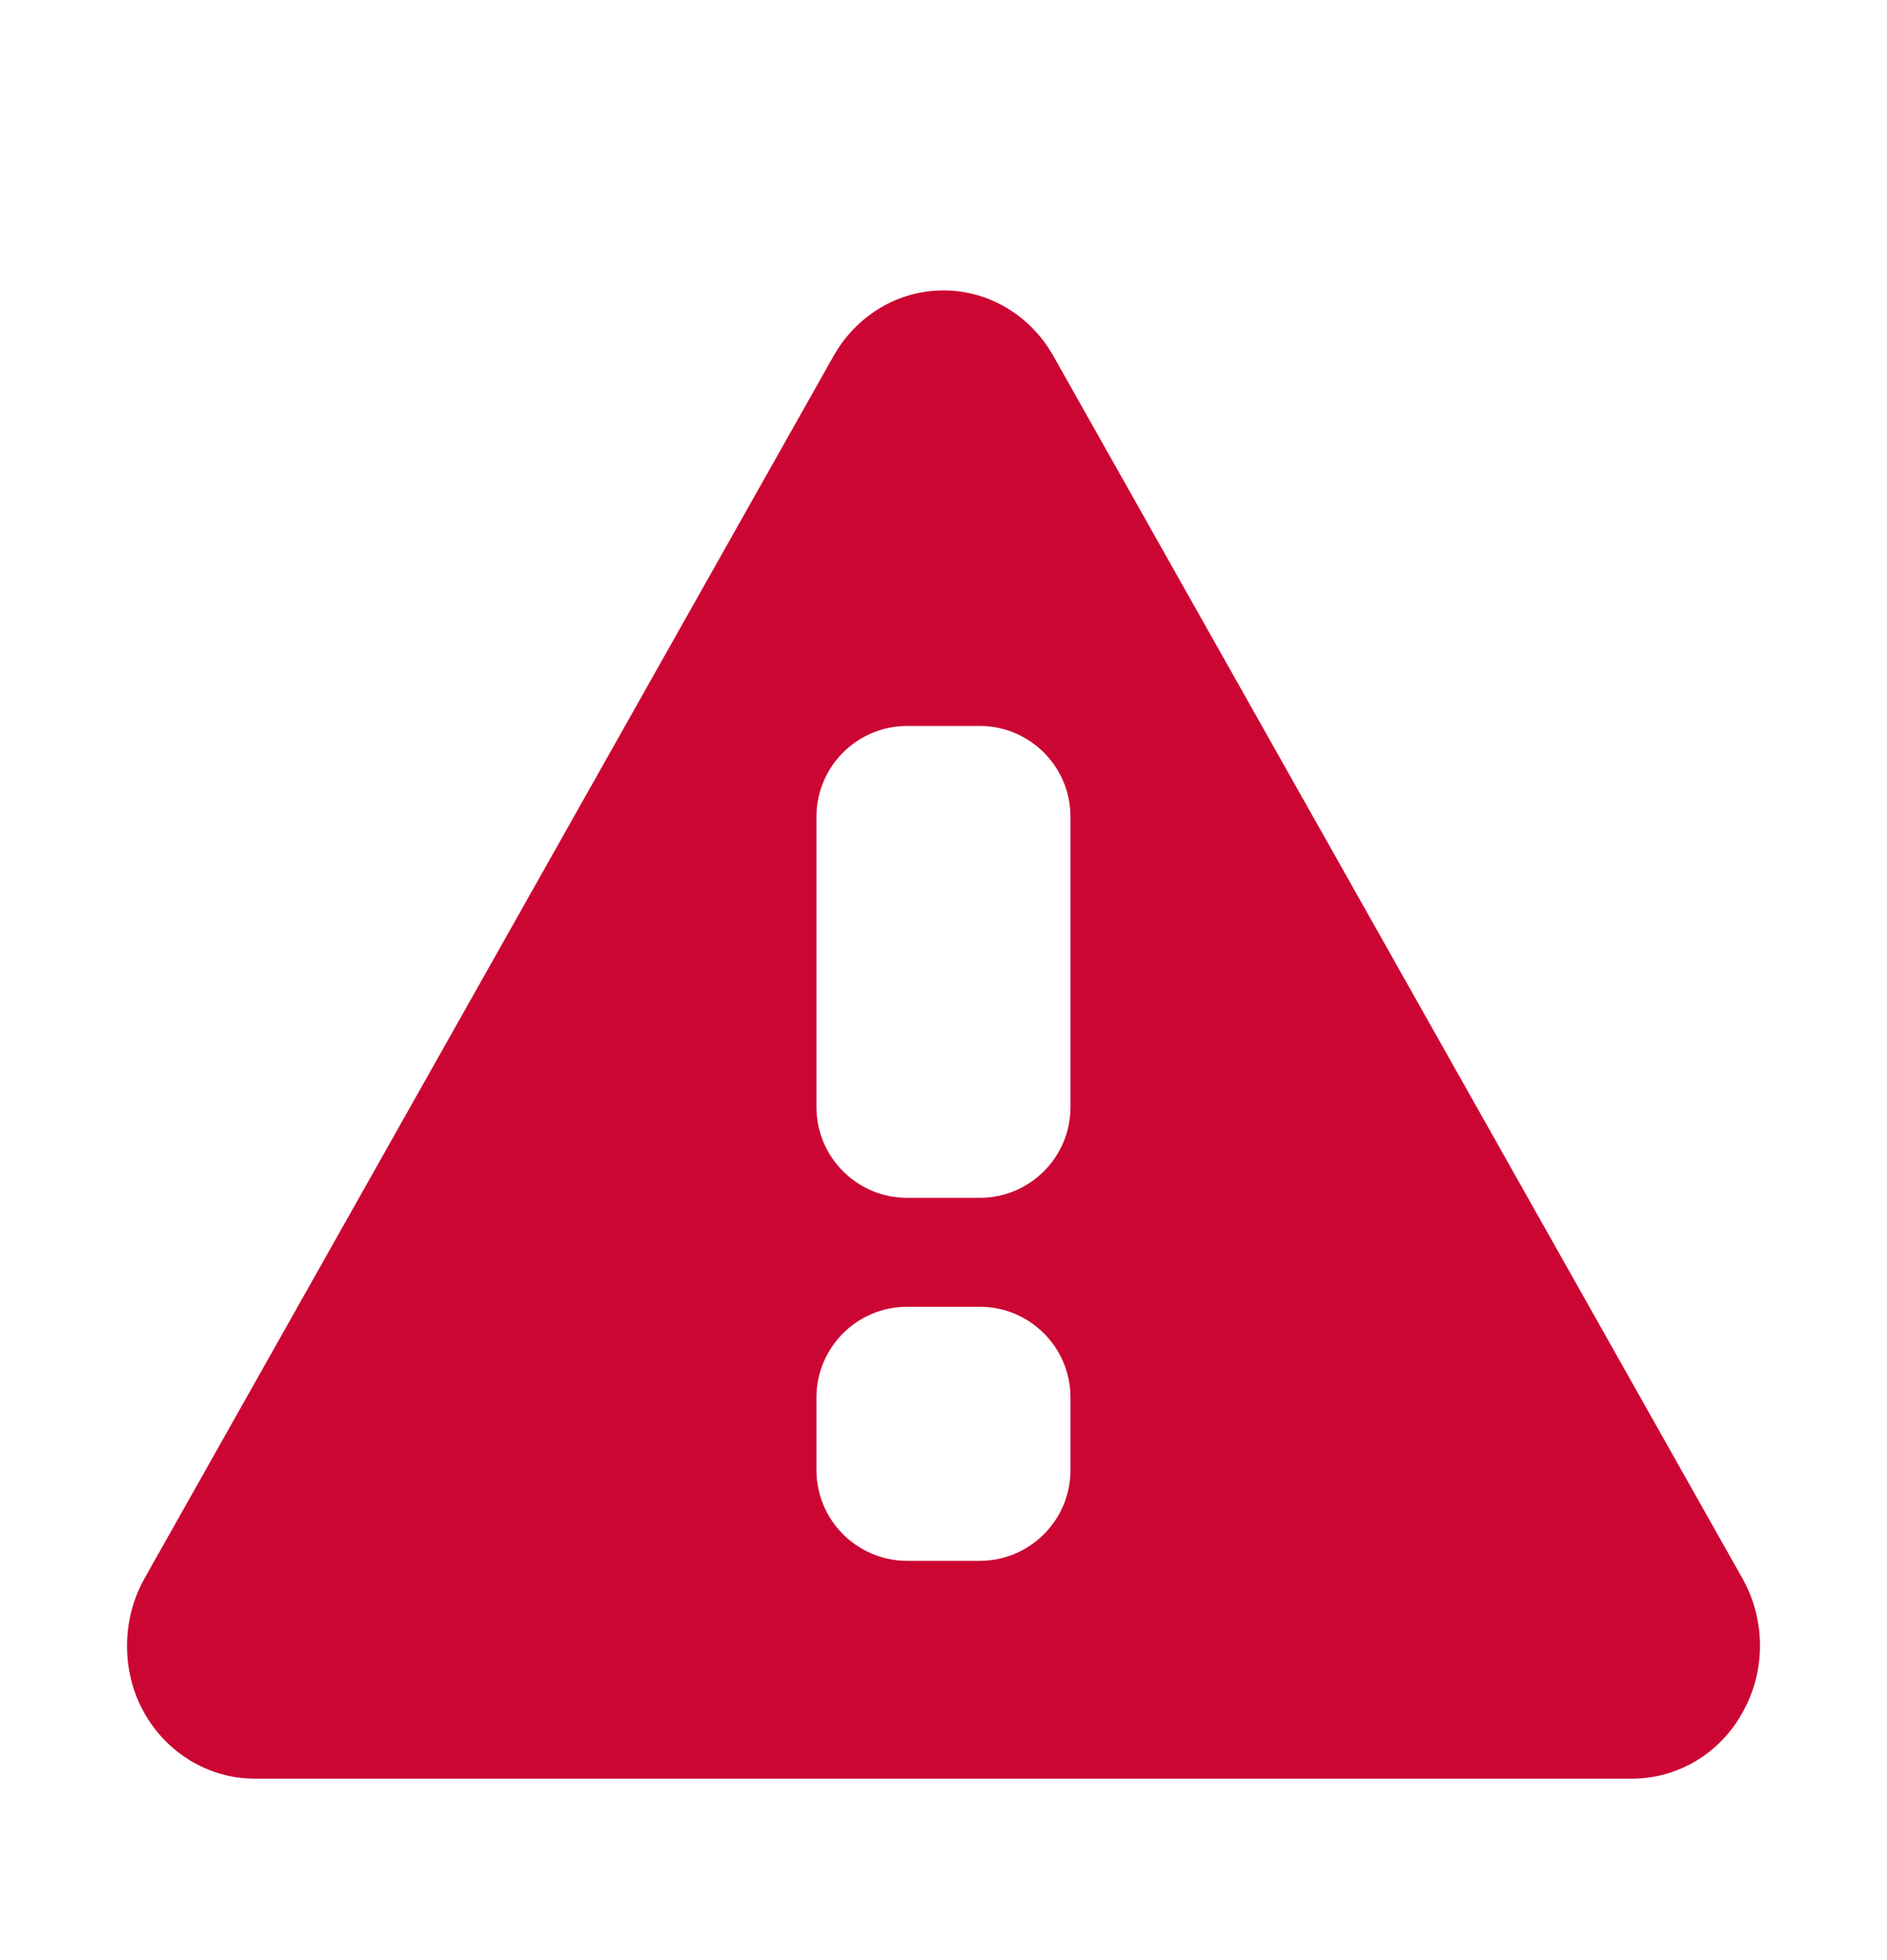 <?xml version="1.0" encoding="utf-8"?>
<!-- Generator: Adobe Illustrator 27.2.0, SVG Export Plug-In . SVG Version: 6.00 Build 0)  -->
<svg version="1.1" id="Layer_1" xmlns="http://www.w3.org/2000/svg" xmlns:xlink="http://www.w3.org/1999/xlink" x="0px" y="0px"
	 viewBox="0 0 52 54" style="enable-background:new 0 0 52 54;" xml:space="preserve">
<style type="text/css">
	.st0{fill:#CC0633;}
</style>
<path class="st0" d="M48.019,43.49L29.029,9.81C28.399,8.69,27.249,8,25.999,8s-2.4,0.69-3.03,1.81
	L3.979,43.49c-0.63,1.13-0.64,2.54-0.02,3.67C4.589,48.3,5.759,49,7.009,49h37.97
	c1.26,0,2.43-0.7,3.05-1.84C48.659,46.03,48.659,44.63,48.019,43.49z M29.499,40.5
	c0,1.38-1.12,2.5-2.5,2.5h-2c-1.38,0-2.5-1.12-2.5-2.5v-2c0-1.38,1.12-2.5,2.5-2.5h2c1.38,0,2.5,1.12,2.5,2.5V40.5z M29.499,30.5
	c0,1.38-1.12,2.5-2.5,2.5h-2c-1.38,0-2.5-1.12-2.5-2.5v-8c0-1.38,1.12-2.5,2.5-2.5h2c1.38,0,2.5,1.12,2.5,2.5V30.5z"/>
</svg>
